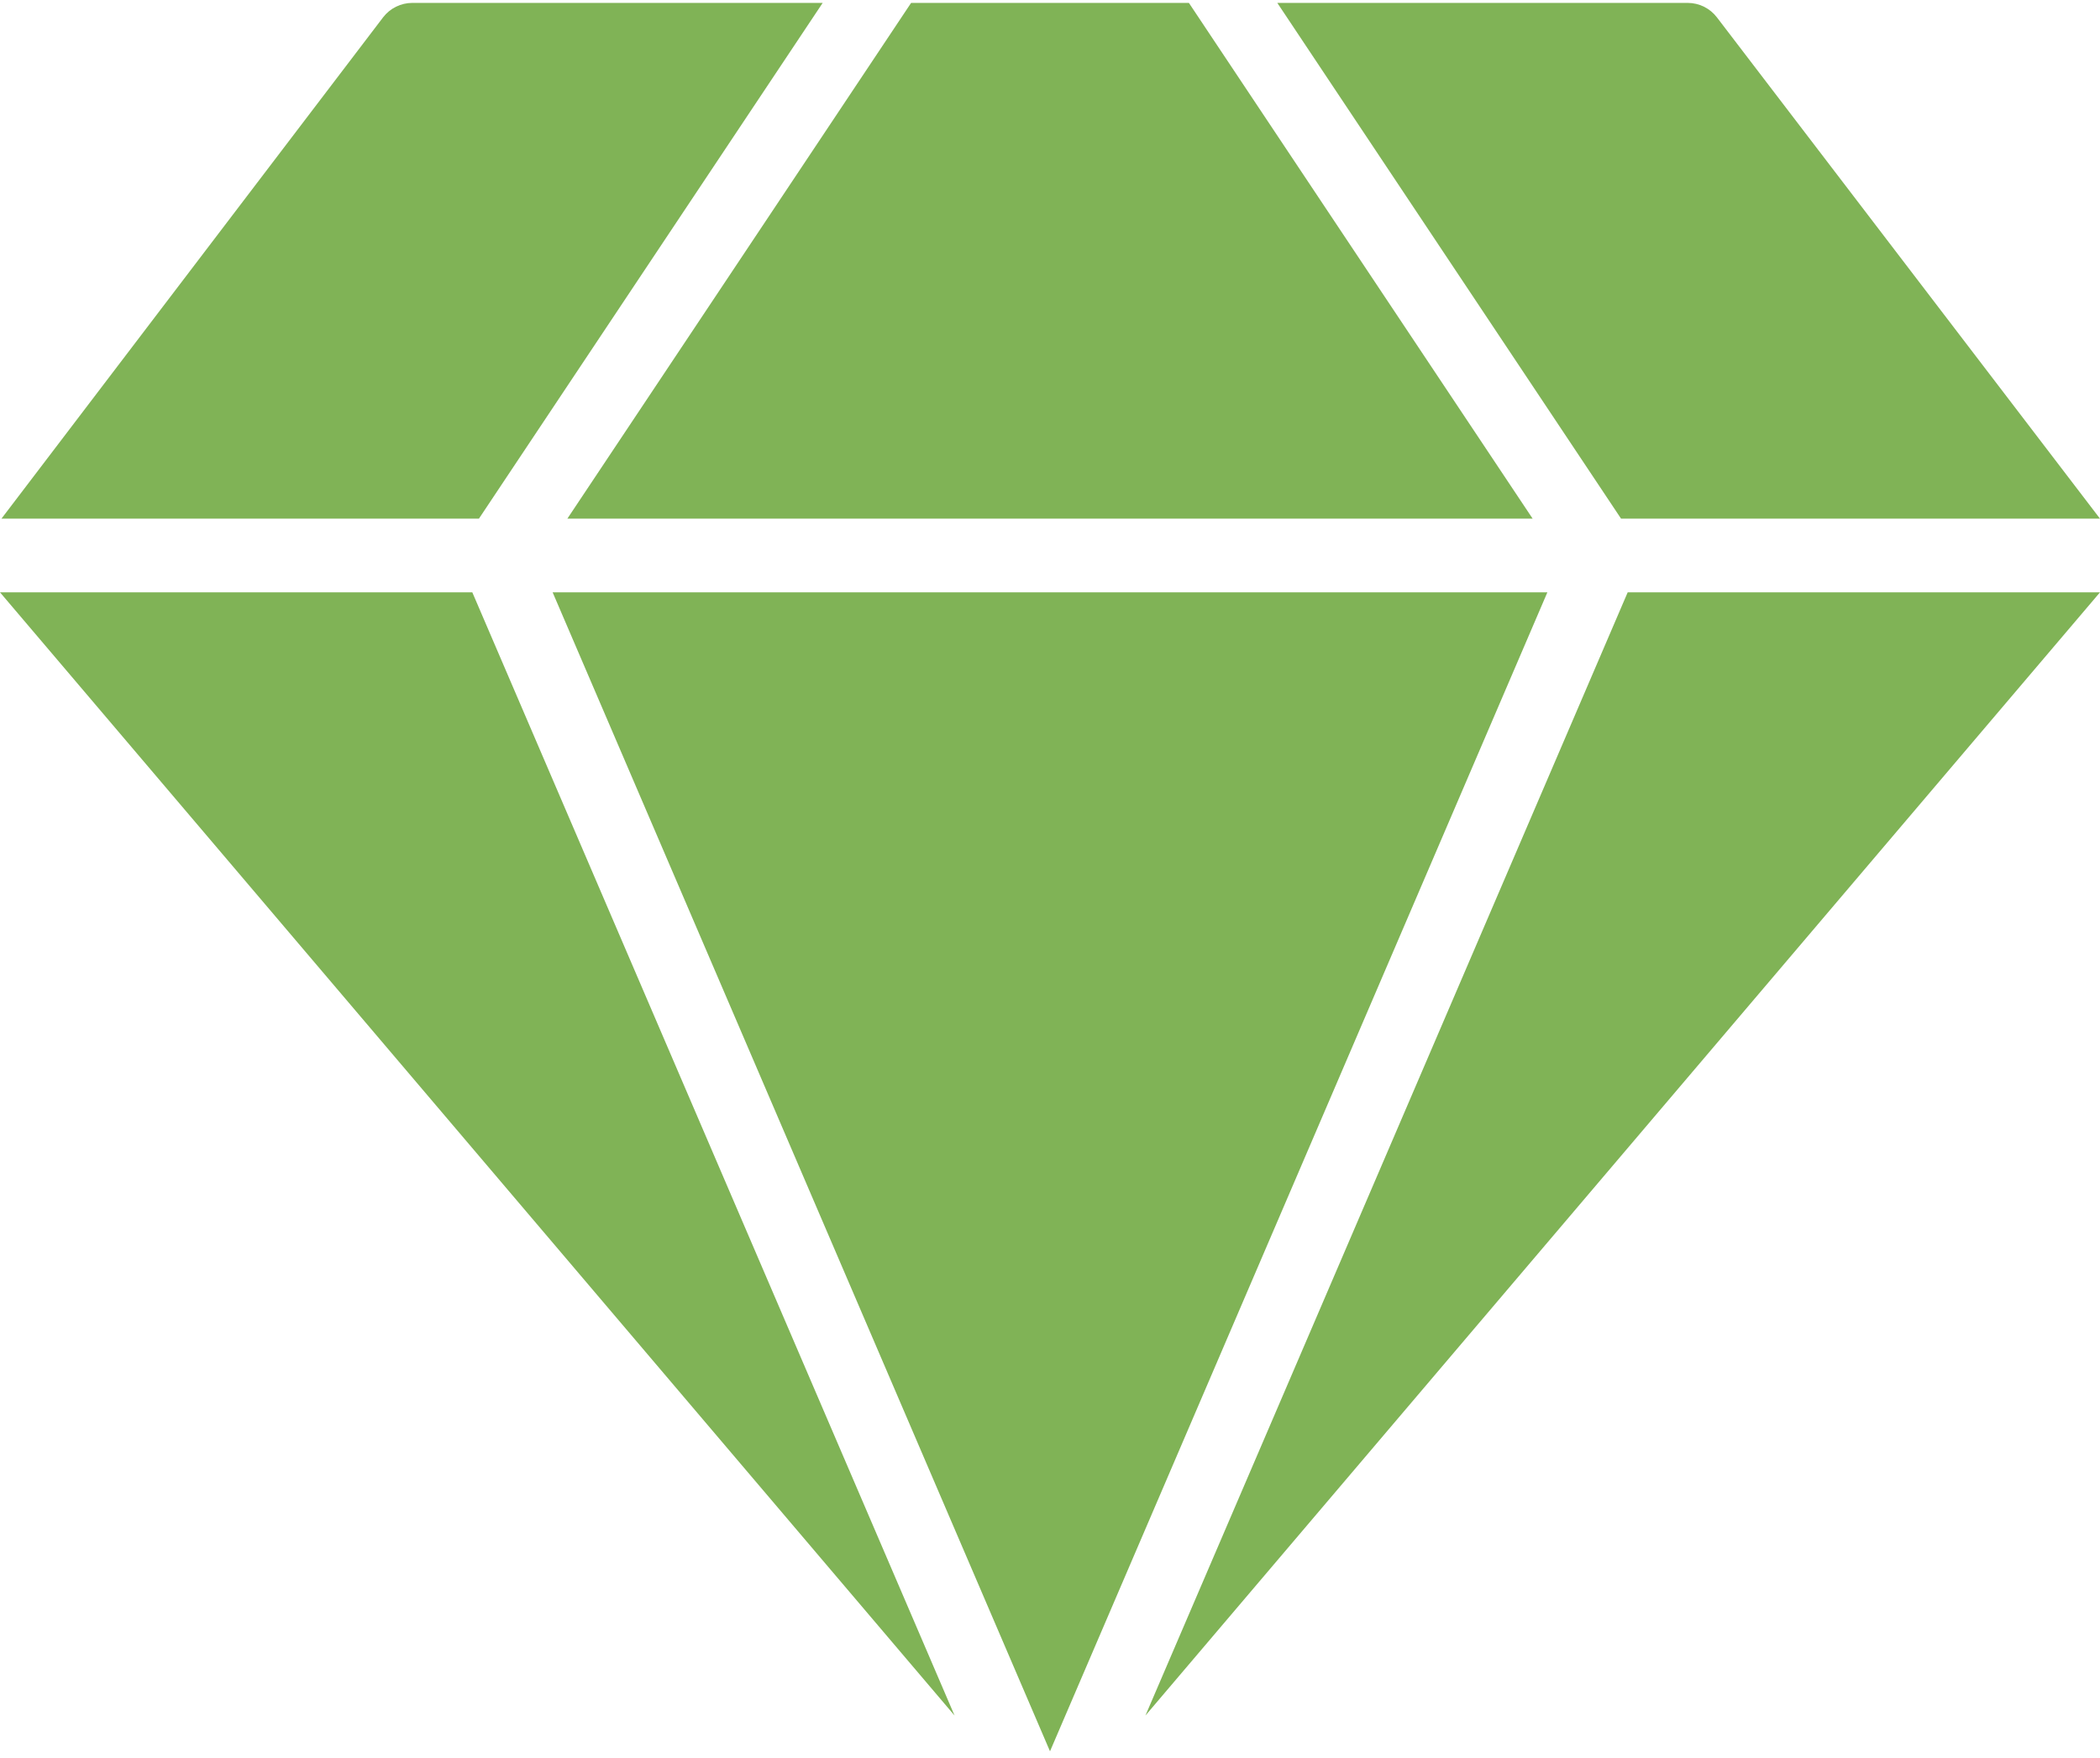 <svg width="166" height="139" viewBox="0 0 166 139" fill="none" xmlns="http://www.w3.org/2000/svg">
<path d="M75.457 135.62L37.335 46.825H0L75.457 135.62Z" fill="#80B356"/>
<path d="M121.151 41L93.979 0.229H72.021L44.849 41H121.151Z" fill="#80B356"/>
<path d="M122.316 46.825H43.684L83 138.445L122.316 46.825Z" fill="#80B356"/>
<path d="M128.665 46.825L90.543 135.62L166 46.825H128.665Z" fill="#80B356"/>
<path d="M37.859 41L65.031 0.229H32.588C32.143 0.23 31.705 0.333 31.306 0.529C30.907 0.726 30.559 1.012 30.287 1.364L0.116 41H37.859ZM128.14 41H165.999L135.712 1.364C135.44 1.012 135.092 0.726 134.693 0.529C134.294 0.333 133.856 0.23 133.411 0.229H100.968L128.14 41Z" fill="#80B356"/>
</svg>
